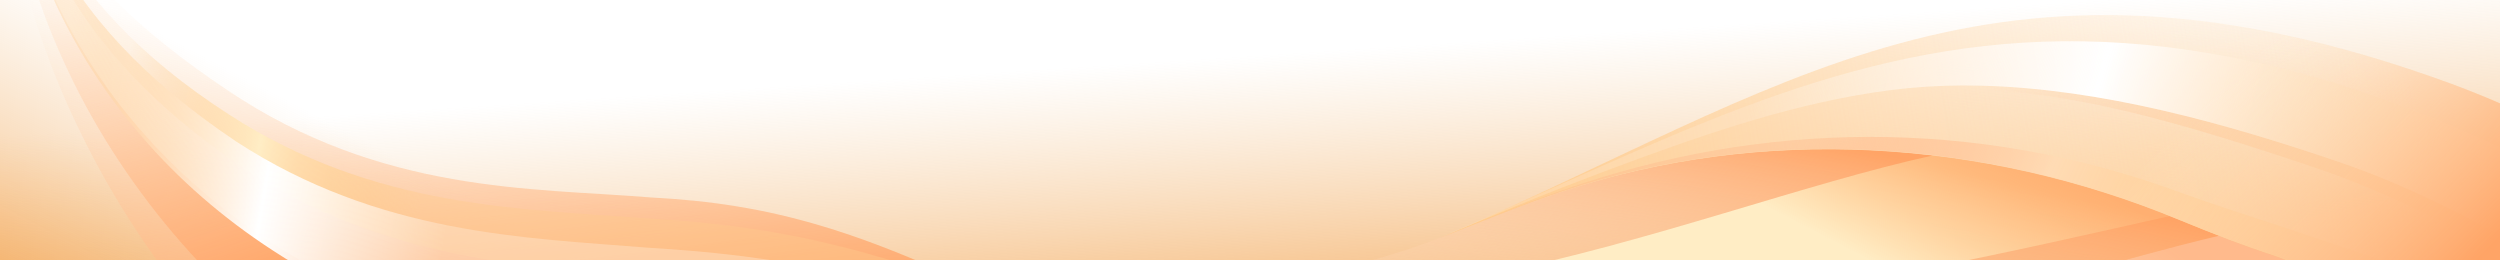 <svg xmlns="http://www.w3.org/2000/svg" xmlns:xlink="http://www.w3.org/1999/xlink" viewBox="0 0 1920 200" xml:space="preserve"><linearGradient id="a" gradientUnits="userSpaceOnUse" x1="975.562" y1="339.358" x2="956.191" y2="41.416"><stop offset="0" style="stop-color:#f48b22"/><stop offset=".995" style="stop-color:#efb36c;stop-opacity:0"/></linearGradient><path style="fill:url(#a)" d="M1920 0H0v200h1920z"/><linearGradient id="b" gradientUnits="userSpaceOnUse" x1="188.413" y1="453.126" x2="350.948" y2="143.027"><stop offset="0" style="stop-color:#f48b22"/><stop offset=".995" style="stop-color:#efb36c;stop-opacity:0"/></linearGradient><path style="fill:url(#b)" d="M747 0H0v200h747z"/><defs><path id="c" d="M969 0h951v200H969z"/></defs><clipPath id="d"><use xlink:href="#c" style="overflow:visible"/></clipPath><g style="clip-path:url(#d)"><linearGradient id="e" gradientUnits="userSpaceOnUse" x1="1620.415" y1="155.817" x2="1349.918" y2="521.488"><stop offset="0" style="stop-color:#ffba8c"/><stop offset=".11" style="stop-color:#ffc6a0;stop-opacity:.868"/><stop offset=".334" style="stop-color:#ffe6d5;stop-opacity:.597"/><stop offset=".496" style="stop-color:#fff;stop-opacity:.4"/><stop offset=".944" style="stop-color:#fff7ed;stop-opacity:.1"/></linearGradient><path style="fill:url(#e)" d="M1827.7 224.8c-129.6 27.7-259.1 66.1-394.3 65-56.7-3.3-106.9-11.9-152.3-24.5 181.5-6.9 306.7-57.1 422.4-84.5 15.3 5.9 29.7 11 43.5 15.5 26.2 10.1 53.2 19.6 80.7 28.5"/><linearGradient id="f" gradientUnits="userSpaceOnUse" x1="1267.398" y1="77.75" x2="1216.419" y2="299.637"><stop offset="0" style="stop-color:#ffa466"/><stop offset=".995" style="stop-color:#ffecd7;stop-opacity:0"/></linearGradient><path style="fill:url(#f)" d="M1106.6 182.3c21-8.2 62.4-25.1 94-35.6 151.7-50.3 321.3-40.9 473.8 22.3q15.45 6.45 30 12c-84.9 20.2-167.9 48.3-254.3 64.9-205 39.6-456.5 71-667.2-64.7 108.2 64.6 247.7 30.8 323.7 1.1"/><linearGradient id="g" gradientUnits="userSpaceOnUse" x1="1318.161" y1="-5.878" x2="1250.897" y2="123.313"><stop offset="0" style="stop-color:#ffcb8c;stop-opacity:.3"/><stop offset=".218" style="stop-color:#ffd094;stop-opacity:.473"/><stop offset=".555" style="stop-color:#fda;stop-opacity:.74"/><stop offset=".883" style="stop-color:#ffedc5"/></linearGradient><path style="fill:url(#g)" d="M1666.5 165.9c-226 50.5-631.6 148.8-883.6 15.4 223.7 118.4 507.2-19.3 701.5-61.9 62 7.3 123.4 22.9 182.1 46.5"/><linearGradient id="h" gradientUnits="userSpaceOnUse" x1="2610.226" y1="760.872" x2="2553.836" y2="557.102" gradientTransform="matrix(1.334 .108 -.121 1.484 -1665.728 -1184.842)"><stop offset="0" style="stop-color:#ffcb8c"/><stop offset=".165" style="stop-color:#ffce92;stop-opacity:.798"/><stop offset=".389" style="stop-color:#ffd5a3;stop-opacity:.524"/><stop offset=".645" style="stop-color:#ffe2c0;stop-opacity:.211"/><stop offset=".818" style="stop-color:#ffecd7;stop-opacity:0"/></linearGradient><path d="M2321.1 299.3c-43-20.1-85.7-42.6-128-66.6-101.5-57.8-202-128.9-314.1-169.6-351.2-127.5-511.8 8.4-772.4 119.3 31.3-12.1 62.4-25.1 94-35.5 151.7-50.3 321.3-40.9 473.8 22.3 26.4 10.9 50.4 20 72.7 27.2 186.8 72.5 416.4 114.8 599.9 101.9" style="fill:url(#h)"/><linearGradient id="i" gradientUnits="userSpaceOnUse" x1="2198.041" y1="858.836" x2="2718.917" y2="715.212" gradientTransform="matrix(1.334 .108 -.121 1.484 -1665.728 -1184.842)"><stop offset="0" style="stop-color:#ffcb8c"/><stop offset="1" style="stop-color:#ffecd7;stop-opacity:0"/></linearGradient><path style="fill:url(#i)" d="M2321.1 299.3c-43-20.1-85.7-42.6-128-66.6-101.5-57.8-202-128.9-314.1-169.6-351.2-127.5-511.8 8.4-772.4 119.3 31.3-12.1 62.4-25.1 94-35.5 151.7-50.3 321.3-40.9 473.8 22.3 26.4 10.9 50.4 20 72.7 27.2 186.8 72.5 416.4 114.8 599.9 101.9"/><linearGradient id="j" gradientUnits="userSpaceOnUse" x1="2425.59" y1="714.18" x2="2643.467" y2="844.222" gradientTransform="matrix(1.334 .108 -.121 1.484 -1665.728 -1184.842)"><stop offset="0" style="stop-color:#ffba8c;stop-opacity:0"/><stop offset="1" style="stop-color:#ffcb8c;stop-opacity:.8"/></linearGradient><path style="fill:url(#j)" d="M1106.6 182.3c31.8-12.8 62.7-26.3 93.6-38.2 19.4-7.5 38.8-14.9 58.3-22 211.2-77.1 300.9-67.4 521.6 7.4 112.3 38.1 209.6 111.1 306.3 158.7l15.9-4.9c-96.5-47.7-193.6-120.8-305.7-158.9-87.8-29.9-182.3-56.2-274.6-58.6-18.9-.5-37.7.1-56.3 1.9-71.4 7.1-140 29.7-207.1 54.2-19.5 7.1-38.9 14.5-58.3 22-31 12.1-62 25.6-93.7 38.4"/><linearGradient id="k" gradientUnits="userSpaceOnUse" x1="2309.746" y1="769.259" x2="2055.312" y2="669.338" gradientTransform="matrix(1.334 .108 -.121 1.484 -1263.79 -1152.142)"><stop offset="0" style="stop-color:#ffcb8c;stop-opacity:.8"/><stop offset=".155" style="stop-color:#ffce94;stop-opacity:.864"/><stop offset=".394" style="stop-color:#ffd7aa;stop-opacity:.962"/><stop offset=".488" style="stop-color:#ffdbb4"/><stop offset=".501" style="stop-color:#ffd9b2;stop-opacity:.985"/><stop offset=".673" style="stop-color:#ffc89d;stop-opacity:.783"/><stop offset=".841" style="stop-color:#ffbe90;stop-opacity:.586"/><stop offset="1" style="stop-color:#ffba8c;stop-opacity:.4"/></linearGradient><path d="M1106.6 182.3c31.5-12.3 62.5-25.5 93.9-36.4 152.1-53.4 316-55.7 472.3 1.3 26.2 9.6 50.5 17.3 73.4 24.8 42.9 14.2 87.5 30 133.8 43.7 108.5 32.2 220.9 59.7 327.2 73.2 47.2 5.9 93.4 9.1 137.4 9.3-183.1 12.3-411.5-29.8-597.5-102.1-22.3-7.2-46.3-16.2-72.7-27.2-152.5-63.2-322.1-72.6-473.8-22.3-31.6 10.6-62.7 23.6-94 35.7" style="fill:url(#k)"/><linearGradient id="l" gradientUnits="userSpaceOnUse" x1="3172.987" y1="1018.807" x2="2554.535" y2="759.456" gradientTransform="matrix(1.334 .108 -.121 1.484 -1665.728 -1184.842)"><stop offset="0" style="stop-color:#ffba8c"/><stop offset=".091" style="stop-color:#ffc197;stop-opacity:.908"/><stop offset=".5" style="stop-color:#ffdec6;stop-opacity:.497"/><stop offset=".815" style="stop-color:#fff0e2;stop-opacity:.181"/><stop offset=".995" style="stop-color:#fff7ed;stop-opacity:0"/></linearGradient><path d="m2258.1 292.2-156-8.9c-96.5-47.7-193.6-120.8-305.7-158.9-87.8-29.9-182.3-56.2-274.6-58.6-18.9-.5-37.7.1-56.3 1.9-71.4 7.1-140 29.7-207.1 54.2-19.5 7.1-38.9 14.5-58.3 22-30.8 12-61.8 25.4-93.6 38.2 32.2-13.5 63-27.5 93.1-40.9 153.8-69 288.2-126.4 464.6-105 230.3 28 395 161.1 593.9 256" style="fill:url(#l)"/><linearGradient id="m" gradientUnits="userSpaceOnUse" x1="2755.225" y1="786.734" x2="2295.201" y2="682.274" gradientTransform="matrix(1.334 .108 -.121 1.484 -1665.728 -1184.842)"><stop offset=".035" style="stop-color:#ffcb8c;stop-opacity:.3"/><stop offset=".131" style="stop-color:#ffd29b;stop-opacity:.429"/><stop offset=".316" style="stop-color:#ffe4c3;stop-opacity:.68"/><stop offset=".552" style="stop-color:#fff"/><stop offset=".736" style="stop-color:#fffaf4;stop-opacity:.629"/><stop offset=".949" style="stop-color:#fff7ed;stop-opacity:.2"/></linearGradient><path d="m2258.1 292.2-156-8.9c-96.5-47.7-193.6-120.8-305.7-158.9-87.8-29.9-182.3-56.2-274.6-58.6-18.9-.5-37.7.1-56.3 1.9-71.4 7.1-140 29.7-207.1 54.2-19.5 7.1-38.9 14.5-58.3 22-30.8 12-61.8 25.4-93.6 38.2 32.2-13.5 63-27.5 93.1-40.9 153.8-69 288.2-126.4 464.6-105 230.3 28 395 161.1 593.9 256" style="fill:url(#m)"/><linearGradient id="n" gradientUnits="userSpaceOnUse" x1="1792.152" y1="306.894" x2="1628.548" y2="140.082"><stop offset="0" style="stop-color:#ffa466"/><stop offset=".995" style="stop-color:#ffecd7;stop-opacity:0"/></linearGradient><path style="fill:url(#n)" d="M2346.9 298.1c-106.6 7.5-228.8-3.7-349-28.5-86.8-17.9-172.5-43-250.8-73.4-14.7-4.8-30.2-10.3-46.6-16.7q-12.6-4.95-26.1-10.5c-152.5-63.2-322.1-72.6-473.8-22.3-31.6 10.5-62.7 23.5-94 35.5C1343 81.7 1497.1-39.5 1786 34.1c29.5 7.5 60.4 17.1 93 28.9 48.6 17.6 94.9 41 140.2 66.4 59.2 33.4 116.5 70.4 174 103.2 41.7 23.8 83.9 46 126.4 65.9 1 .5 2.2.7 3.3.7z"/></g><defs><path id="o" d="M0 0h801v200H0z"/></defs><clipPath id="p"><use xlink:href="#o" style="overflow:visible"/></clipPath><g style="clip-path:url(#p)"><linearGradient id="q" gradientUnits="userSpaceOnUse" x1="421.373" y1="263.987" x2="380.649" y2="-54.544"><stop offset="0" style="stop-color:#ffa466"/><stop offset="1" style="stop-color:#ffecd7;stop-opacity:0"/></linearGradient><path d="M815 430.6c-89.6 10.6-177.2 22-265.9 15.7-89.7-6-181.3-31.6-263.3-85C196 303.9 112 205.7 61.4 100.8 8.3-6.9-9.7-124.9-.8-244.4c-2 78.1 10 130.7 37.7 179C64.6-18.2 107.5 24.4 175 69.5c118 79.2 233.7 74.7 324.3 82.1 93.6 4.9 164.3 25 291.8 89.3C799 305.7 807 369 815 430.6" style="fill:url(#q)"/><linearGradient id="r" gradientUnits="userSpaceOnUse" x1="662.722" y1="118.732" x2="500.911" y2="-178.865" gradientTransform="rotate(9.712 372.473 -1258.004)"><stop offset="0" style="stop-color:#ffa466"/><stop offset=".995" style="stop-color:#ffecd7;stop-opacity:0"/></linearGradient><path style="fill:url(#r)" d="M1.5-253.4C-7-147.2 6.4-44.8 49.2 47.8c42.1 92.5 114.4 179.2 200 235 90.6 60 189.8 83.5 285.9 92.4 97.4 8.8 191.8 4.6 300.5 8 0 .1-11.9-66.8-17.8-101.7 2 11.4 3.9 22.8 5.9 34.2-124.1-29.2-213.3-35.7-312.1-43-96.3-8.4-202.5-20.3-304.6-87.3C129.6 135.1 74.2 69.2 40.6-4.4 6.8-78.4-5.2-160 1.5-253.4"/><linearGradient id="s" gradientUnits="userSpaceOnUse" x1="562.588" y1="-12.803" x2="322.11" y2="-12.803" gradientTransform="rotate(9.712 372.473 -1258.004)"><stop offset="0" style="stop-color:#ffcb8c;stop-opacity:.4"/><stop offset=".169" style="stop-color:#ffcd8f;stop-opacity:.588"/><stop offset=".298" style="stop-color:#ffd399;stop-opacity:.731"/><stop offset=".413" style="stop-color:#ffdca9;stop-opacity:.859"/><stop offset=".519" style="stop-color:#ffeac0;stop-opacity:.977"/><stop offset=".539" style="stop-color:#ffedc5"/><stop offset=".588" style="stop-color:#ffe7bb;stop-opacity:.905"/><stop offset=".746" style="stop-color:#ffd8a1;stop-opacity:.595"/><stop offset=".889" style="stop-color:#ffce92;stop-opacity:.318"/><stop offset="1" style="stop-color:#ffcb8c;stop-opacity:.1"/></linearGradient><path d="M1.5-253.4C-8.2-85 44.1 33.3 187.8 129.7 295.6 200 406 205 501.7 212.9c99 6.3 184 18.7 315.2 63.7-1.7-9.8-3.3-19.6-5-29.5-135.7-57.3-216.9-73.9-315.8-79.4-95-7.5-208.4-7.2-320.3-79.8C107.4 43.8 62.8-4.5 35.3-58.6 8-113-2.4-173.5 1.5-253.4" style="fill:url(#s)"/><linearGradient id="t" gradientUnits="userSpaceOnUse" x1="258.842" y1="17.142" x2="591.547" y2="17.142" gradientTransform="rotate(9.712 372.473 -1258.004)"><stop offset=".035" style="stop-color:#ffcb8c;stop-opacity:.3"/><stop offset=".131" style="stop-color:#ffd29b;stop-opacity:.429"/><stop offset=".316" style="stop-color:#ffe4c3;stop-opacity:.68"/><stop offset=".552" style="stop-color:#fff"/><stop offset=".75" style="stop-color:#fffaf4;stop-opacity:.675"/><stop offset=".979" style="stop-color:#fff7ed;stop-opacity:.3"/></linearGradient><path d="M821.9 306c-2.5-14.6-5-29.3-7.6-44.1-133.5-51.1-216.7-65.6-315.7-71.6-95.4-7.7-207.3-10.1-317.2-81.6C41.9 15-6.6-90.7 1.5-253.4-5.5-159 6.8-76 41.1-.6c34.2 74.9 90.4 142.3 168.5 193 101.3 66.4 207 79.2 303.3 87.7 98.8 7.4 188.5 13.2 311.6 40.4-.9-4.8-1.7-9.7-2.6-14.5" style="fill:url(#t)"/></g></svg>